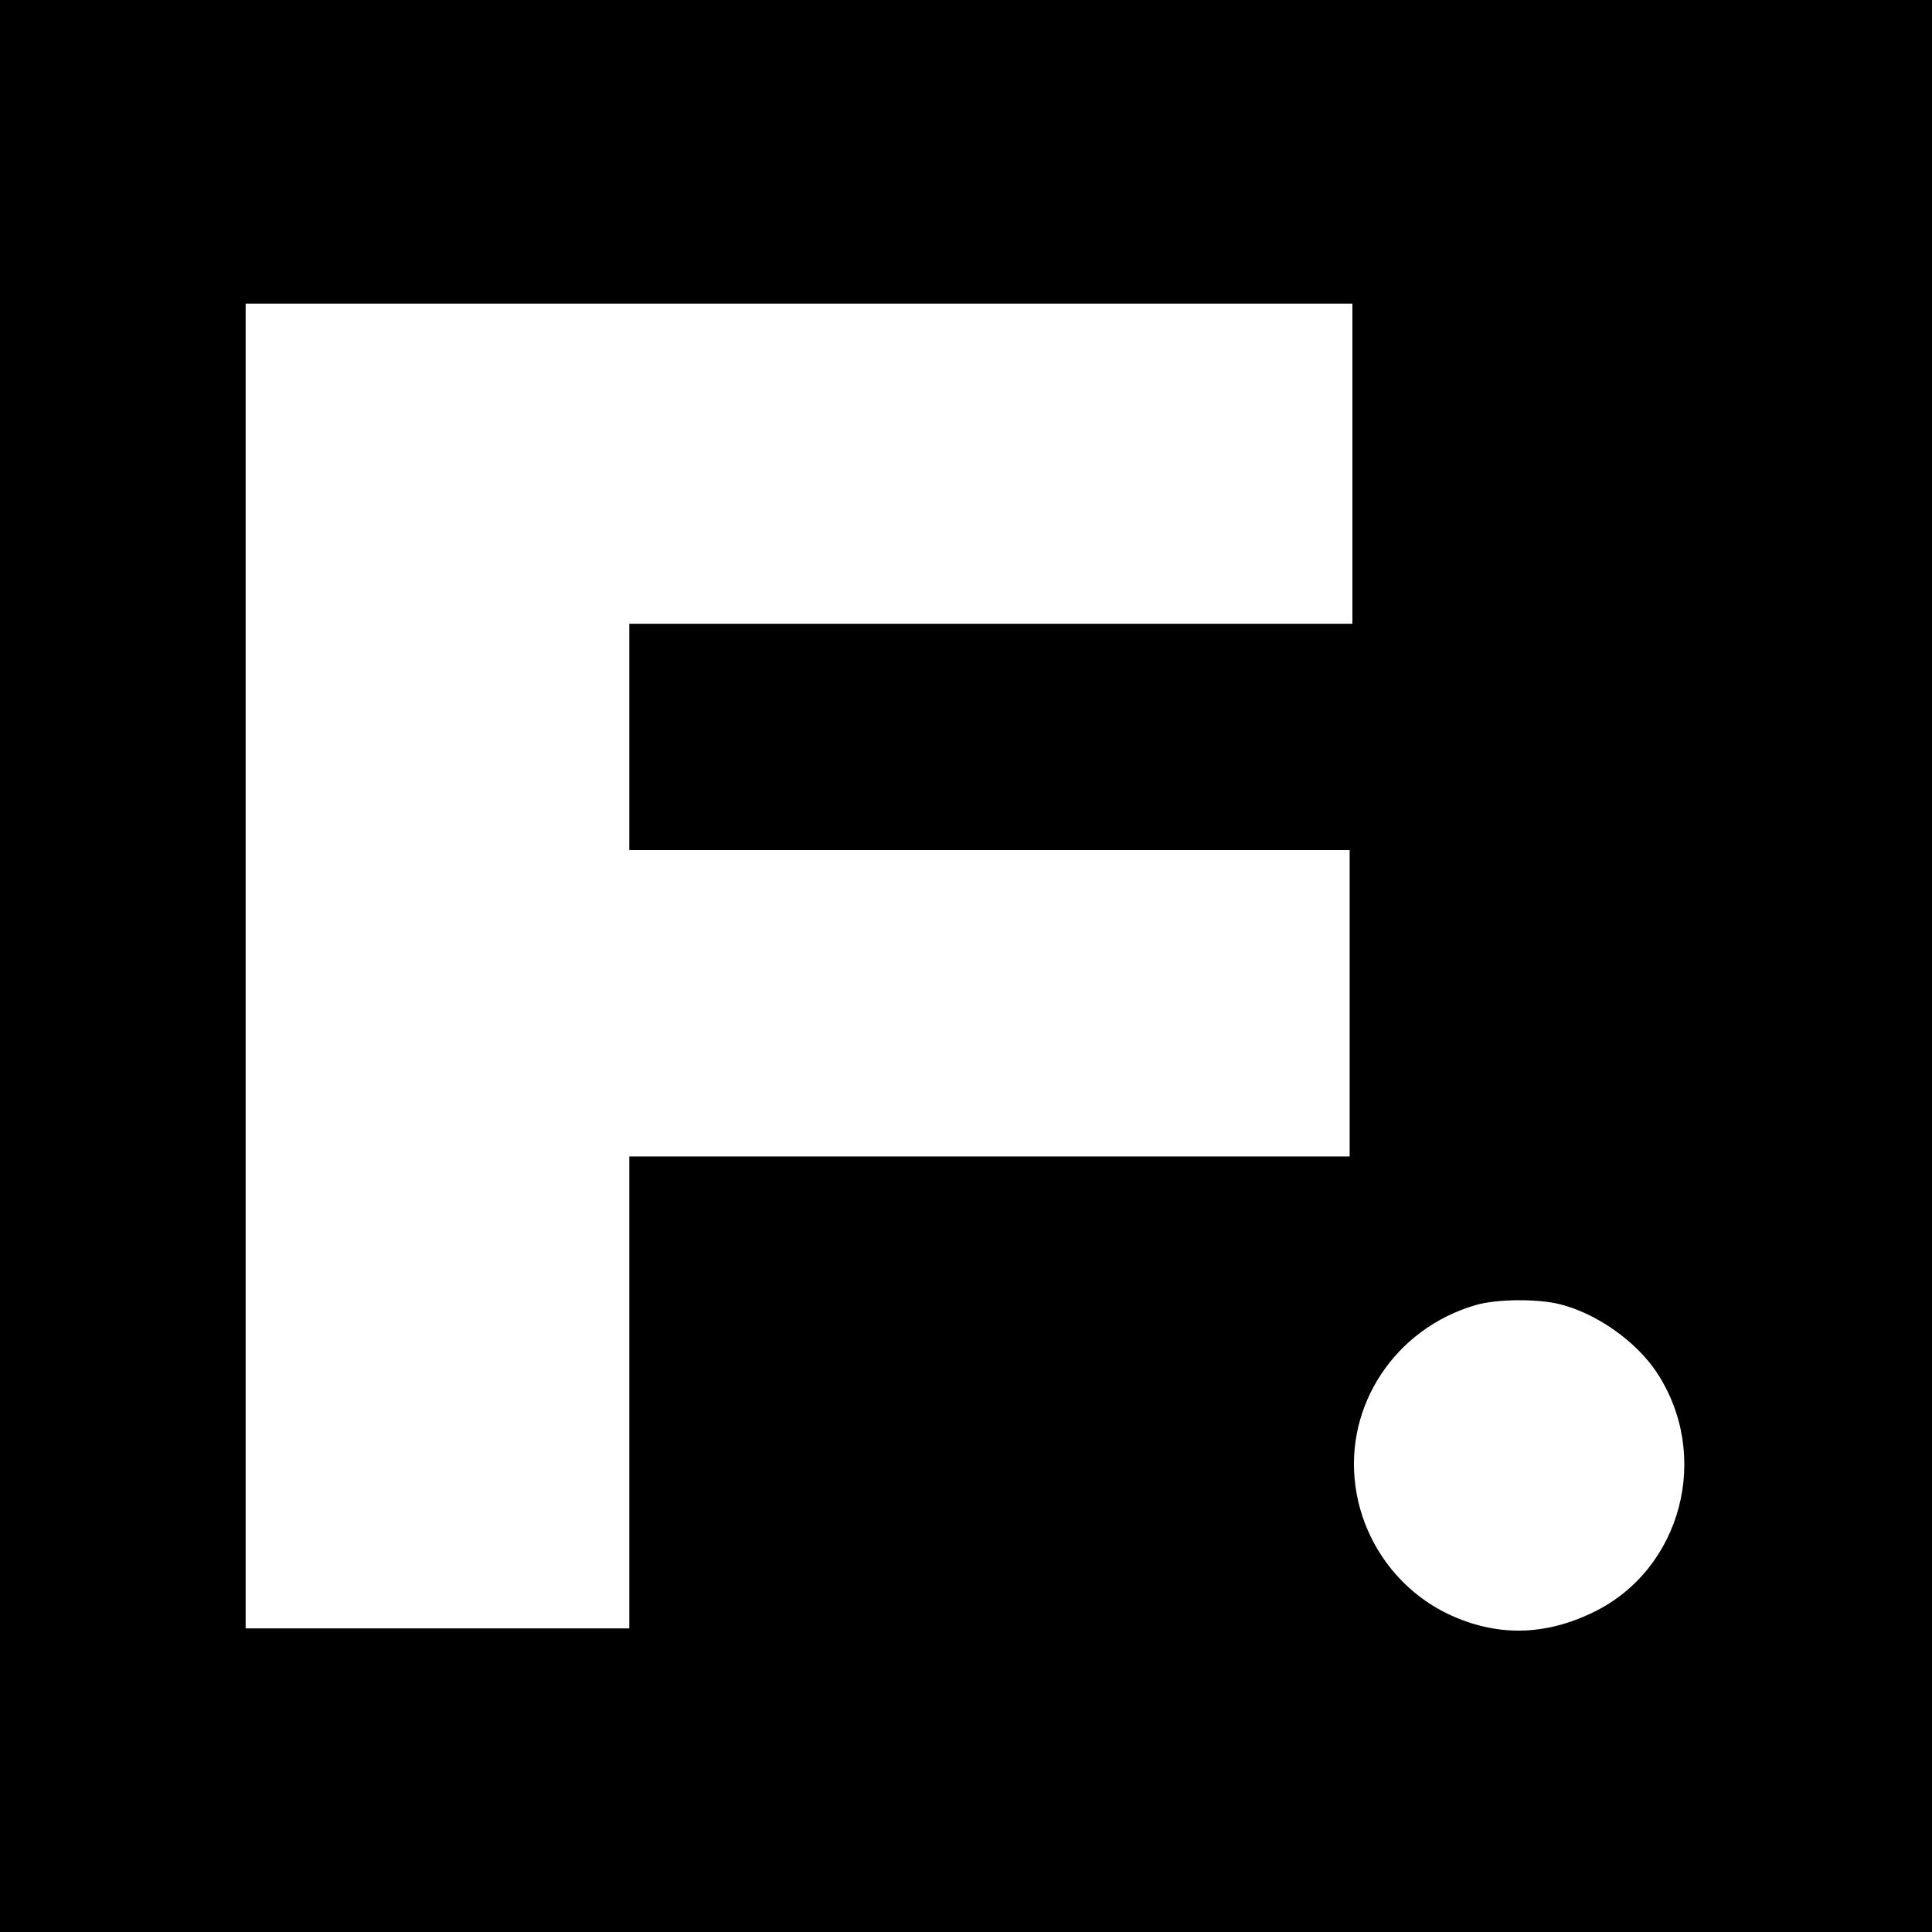 <?xml version="1.0" standalone="no"?>
<!DOCTYPE svg PUBLIC "-//W3C//DTD SVG 20010904//EN"
 "http://www.w3.org/TR/2001/REC-SVG-20010904/DTD/svg10.dtd">
<svg version="1.0" xmlns="http://www.w3.org/2000/svg"
 width="700pt" height="700pt" viewBox="0 0 700 700"
 preserveAspectRatio="xMidYMid meet">
<g transform="translate(0,700) scale(0.1,-0.1)"
fill="#000000" stroke="none">
<path d="M0 3500 l0 -3500 3500 0 3500 0 0 3500 0 3500 -3500 0 -3500 0 0
-3500z m4900 1820 l0 -580 -1310 0 -1310 0 0 -410 0 -410 1305 0 1305 0 0
-555 0 -555 -1305 0 -1305 0 0 -855 0 -855 -695 0 -695 0 0 2400 0 2400 2005
0 2005 0 0 -580z m754 -3046 c133 -34 275 -135 349 -247 198 -301 90 -711
-227 -867 -179 -88 -355 -91 -531 -7 -180 87 -307 262 -334 463 -40 292 144
570 434 655 78 23 227 24 309 3z"/>
</g>
</svg>

